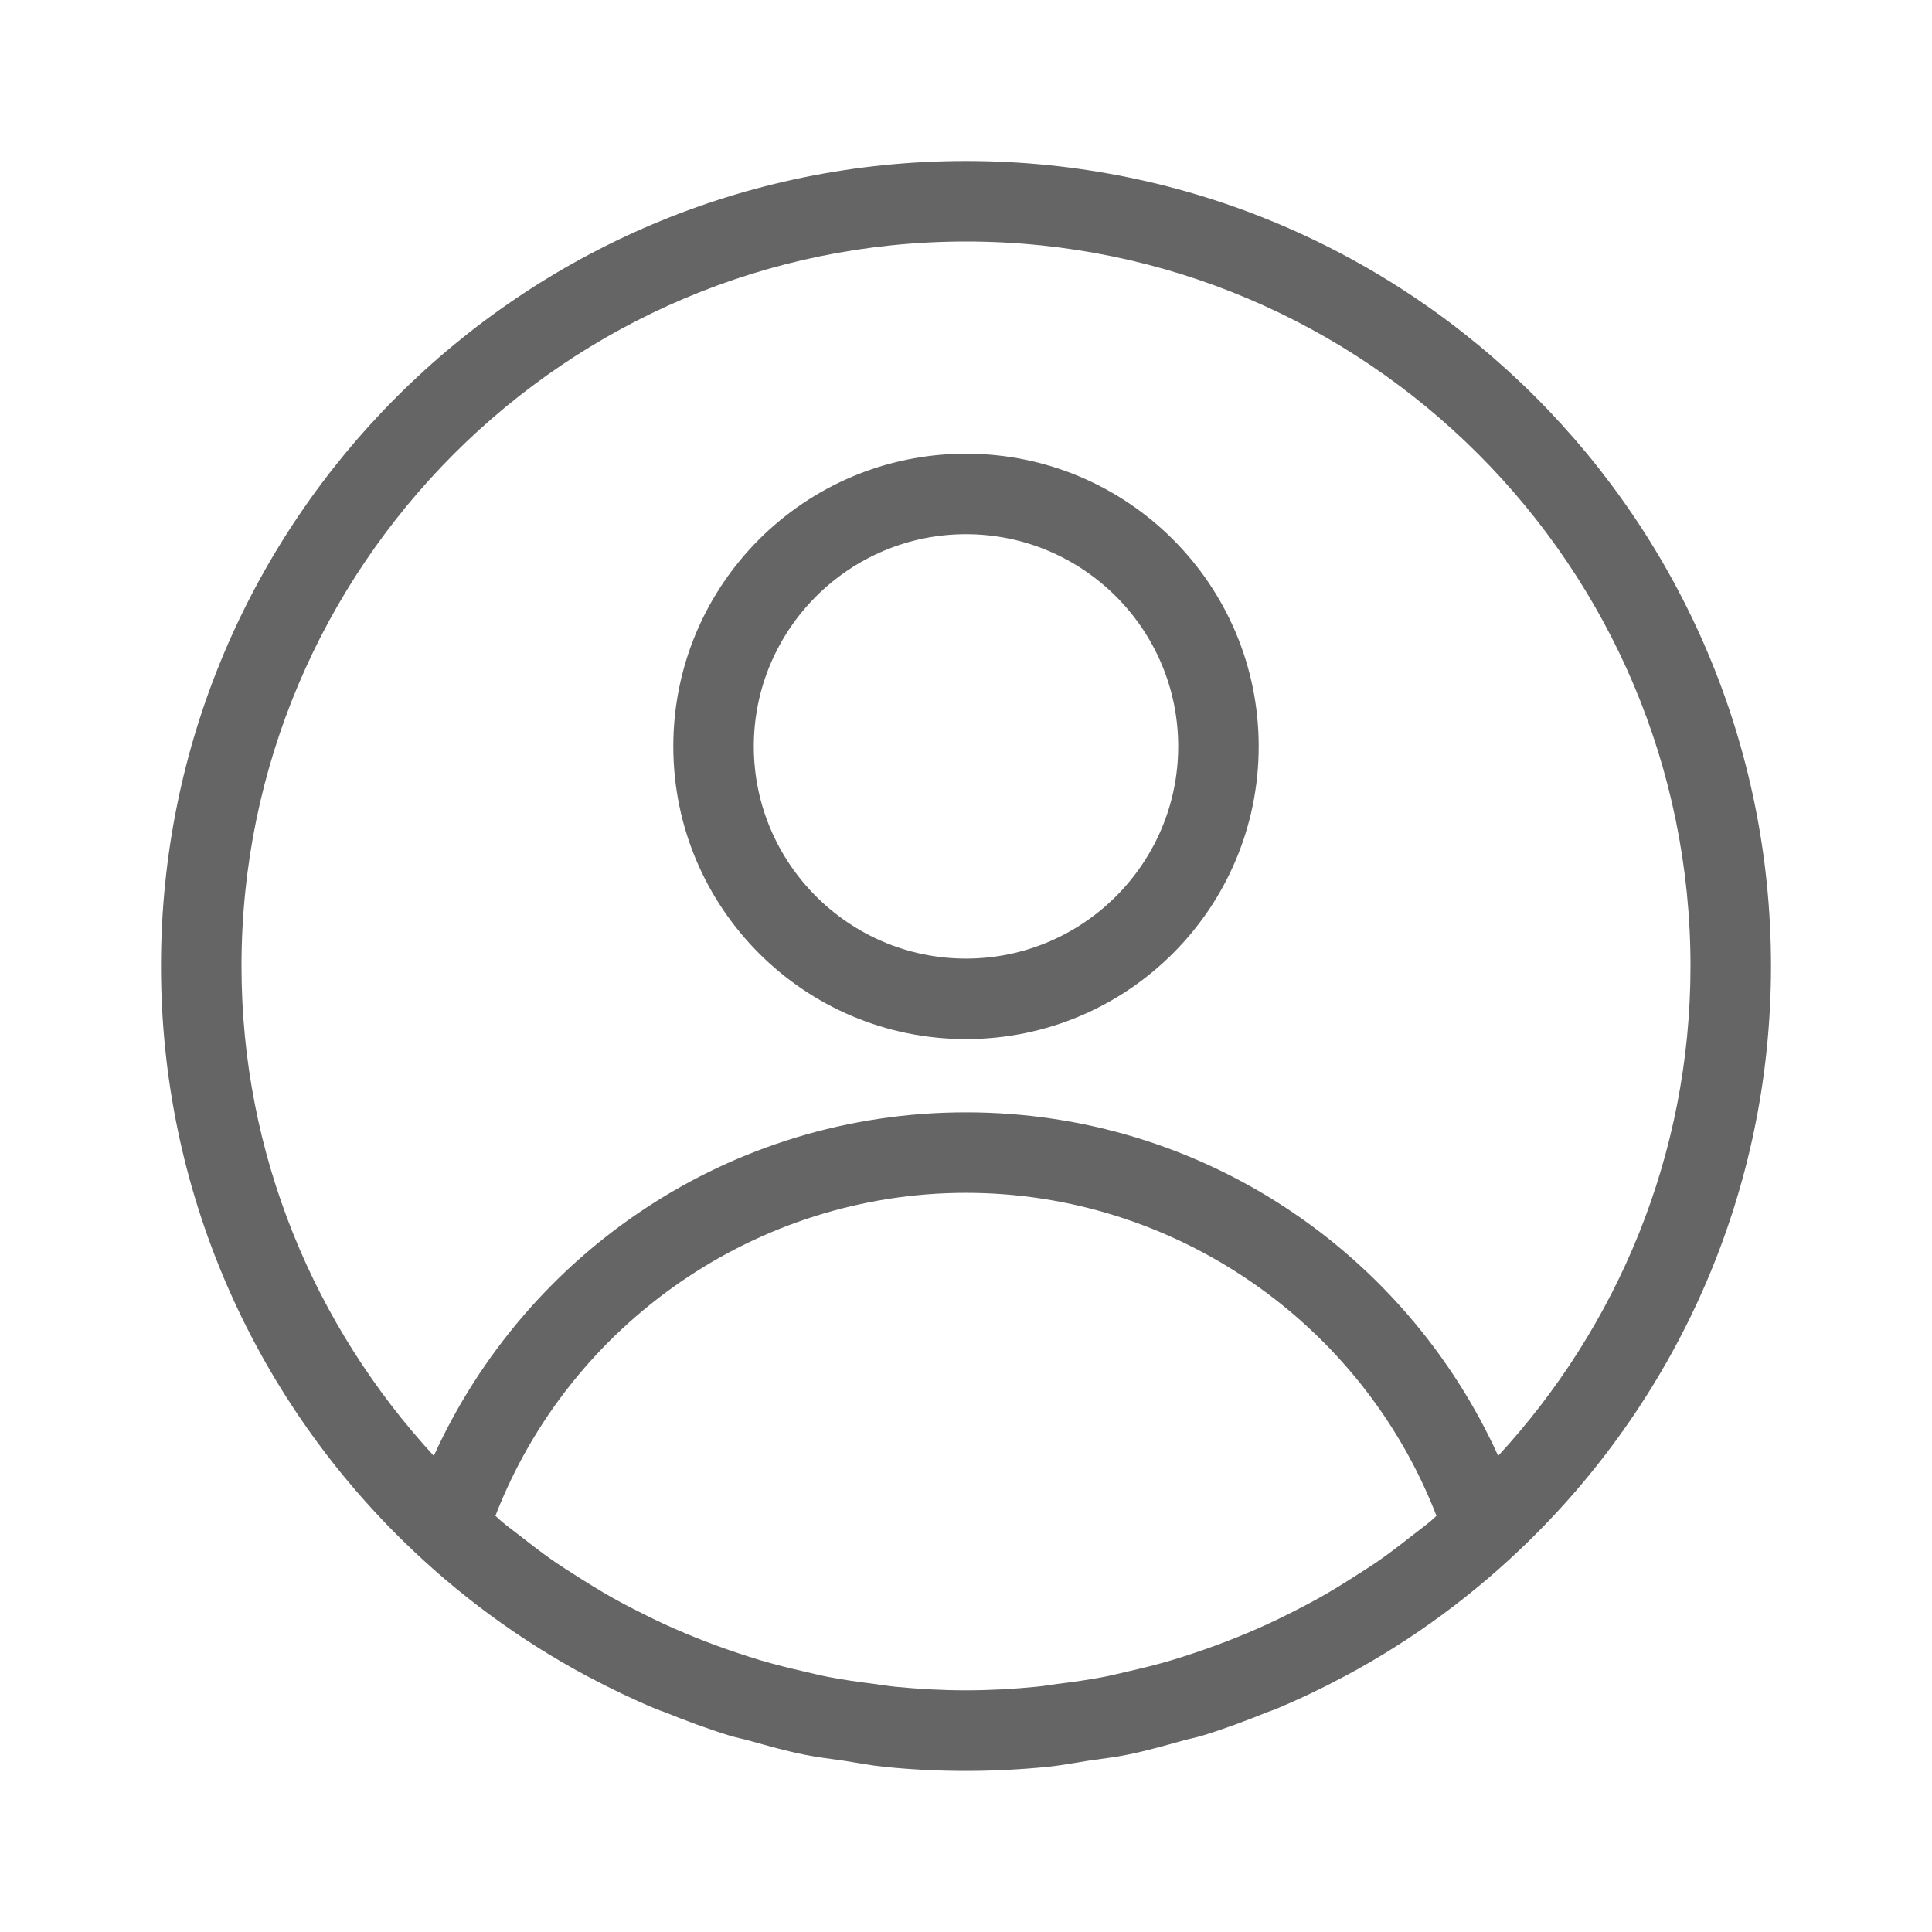 <?xml version="1.0" encoding="UTF-8"?>
<svg id="_アイコン" data-name="アイコン" xmlns="http://www.w3.org/2000/svg" width="24" height="24" viewBox="0 0 24 24">
  <defs>
    <style>
      .cls-1 {
        fill: none;
      }

      .cls-2 {
        fill: #656565;
      }

      .cls-3 {
        fill: #656565;
      }
    </style>
  </defs>
  <path class="cls-2" d="M22,12c0-5.523-4.477-10-10-10S2,6.477,2,12c0,2.796,1.151,5.322,3.001,7.136h0s.003.003.004.004c.675.662,1.443,1.229,2.283,1.679.006.003.012.005.018.009.274.146.555.281.844.402.035.015.072.025.107.039.262.106.527.205.799.289.084.026.172.042.256.066.228.064.455.128.69.175.157.032.32.049.48.073.168.026.333.059.503.076.334.034.672.051,1.015.051s.681-.018,1.015-.051c.17-.017.336-.05.503-.076.16-.024.322-.041.48-.073.234-.047.462-.112.69-.175.085-.024.172-.04.256-.066.271-.083.534-.182.794-.287.037-.015.075-.026.112-.041.289-.121.57-.255.844-.402.006-.003.012-.006.018-.009.841-.45,1.608-1.018,2.283-1.679.001-.001.003-.003.004-.004h0c1.85-1.815,3.001-4.34,3.001-7.136ZM17.775,18.893c-.078.066-.16.125-.24.188-.143.112-.286.223-.436.326-.077.053-.157.102-.236.153-.158.102-.319.202-.484.294-.08.045-.161.087-.242.129-.169.088-.34.171-.515.248-.085.038-.171.073-.257.108-.175.071-.353.136-.533.196-.091.03-.182.061-.275.088-.18.054-.364.099-.548.141-.096.022-.19.046-.287.065-.194.038-.392.065-.59.09-.088.011-.175.027-.264.035-.286.028-.575.044-.869.044s-.582-.016-.869-.044c-.089-.008-.176-.024-.264-.035-.198-.025-.396-.052-.59-.09-.096-.019-.191-.043-.287-.065-.185-.042-.368-.088-.548-.141-.092-.027-.183-.058-.275-.088-.18-.06-.358-.125-.533-.196-.086-.035-.172-.071-.257-.108-.175-.077-.346-.161-.515-.248-.081-.042-.163-.084-.242-.129-.165-.092-.325-.192-.484-.294-.079-.051-.159-.1-.236-.153-.15-.103-.293-.214-.436-.326-.08-.063-.162-.122-.24-.188-.024-.02-.046-.043-.069-.063.924-2.389,3.247-4.012,5.845-4.012s4.921,1.623,5.845,4.012c-.024.02-.045.043-.069.063ZM12,13.818c-2.943,0-5.468,1.752-6.611,4.267-1.478-1.604-2.389-3.738-2.389-6.085C3,7.037,7.037,3,12,3s9,4.037,9,9c0,2.348-.911,4.481-2.389,6.085-1.143-2.515-3.669-4.267-6.611-4.267Z"/>
  <path class="cls-3" d="M12,6.636c1.454,0,2.636,1.183,2.636,2.636s-1.183,2.636-2.636,2.636-2.636-1.183-2.636-2.636,1.183-2.636,2.636-2.636M12,5.636c-2.008,0-3.636,1.628-3.636,3.636s1.628,3.636,3.636,3.636,3.636-1.628,3.636-3.636-1.628-3.636-3.636-3.636h0Z"/>
  <rect class="cls-1" width="24" height="24"/>
</svg>